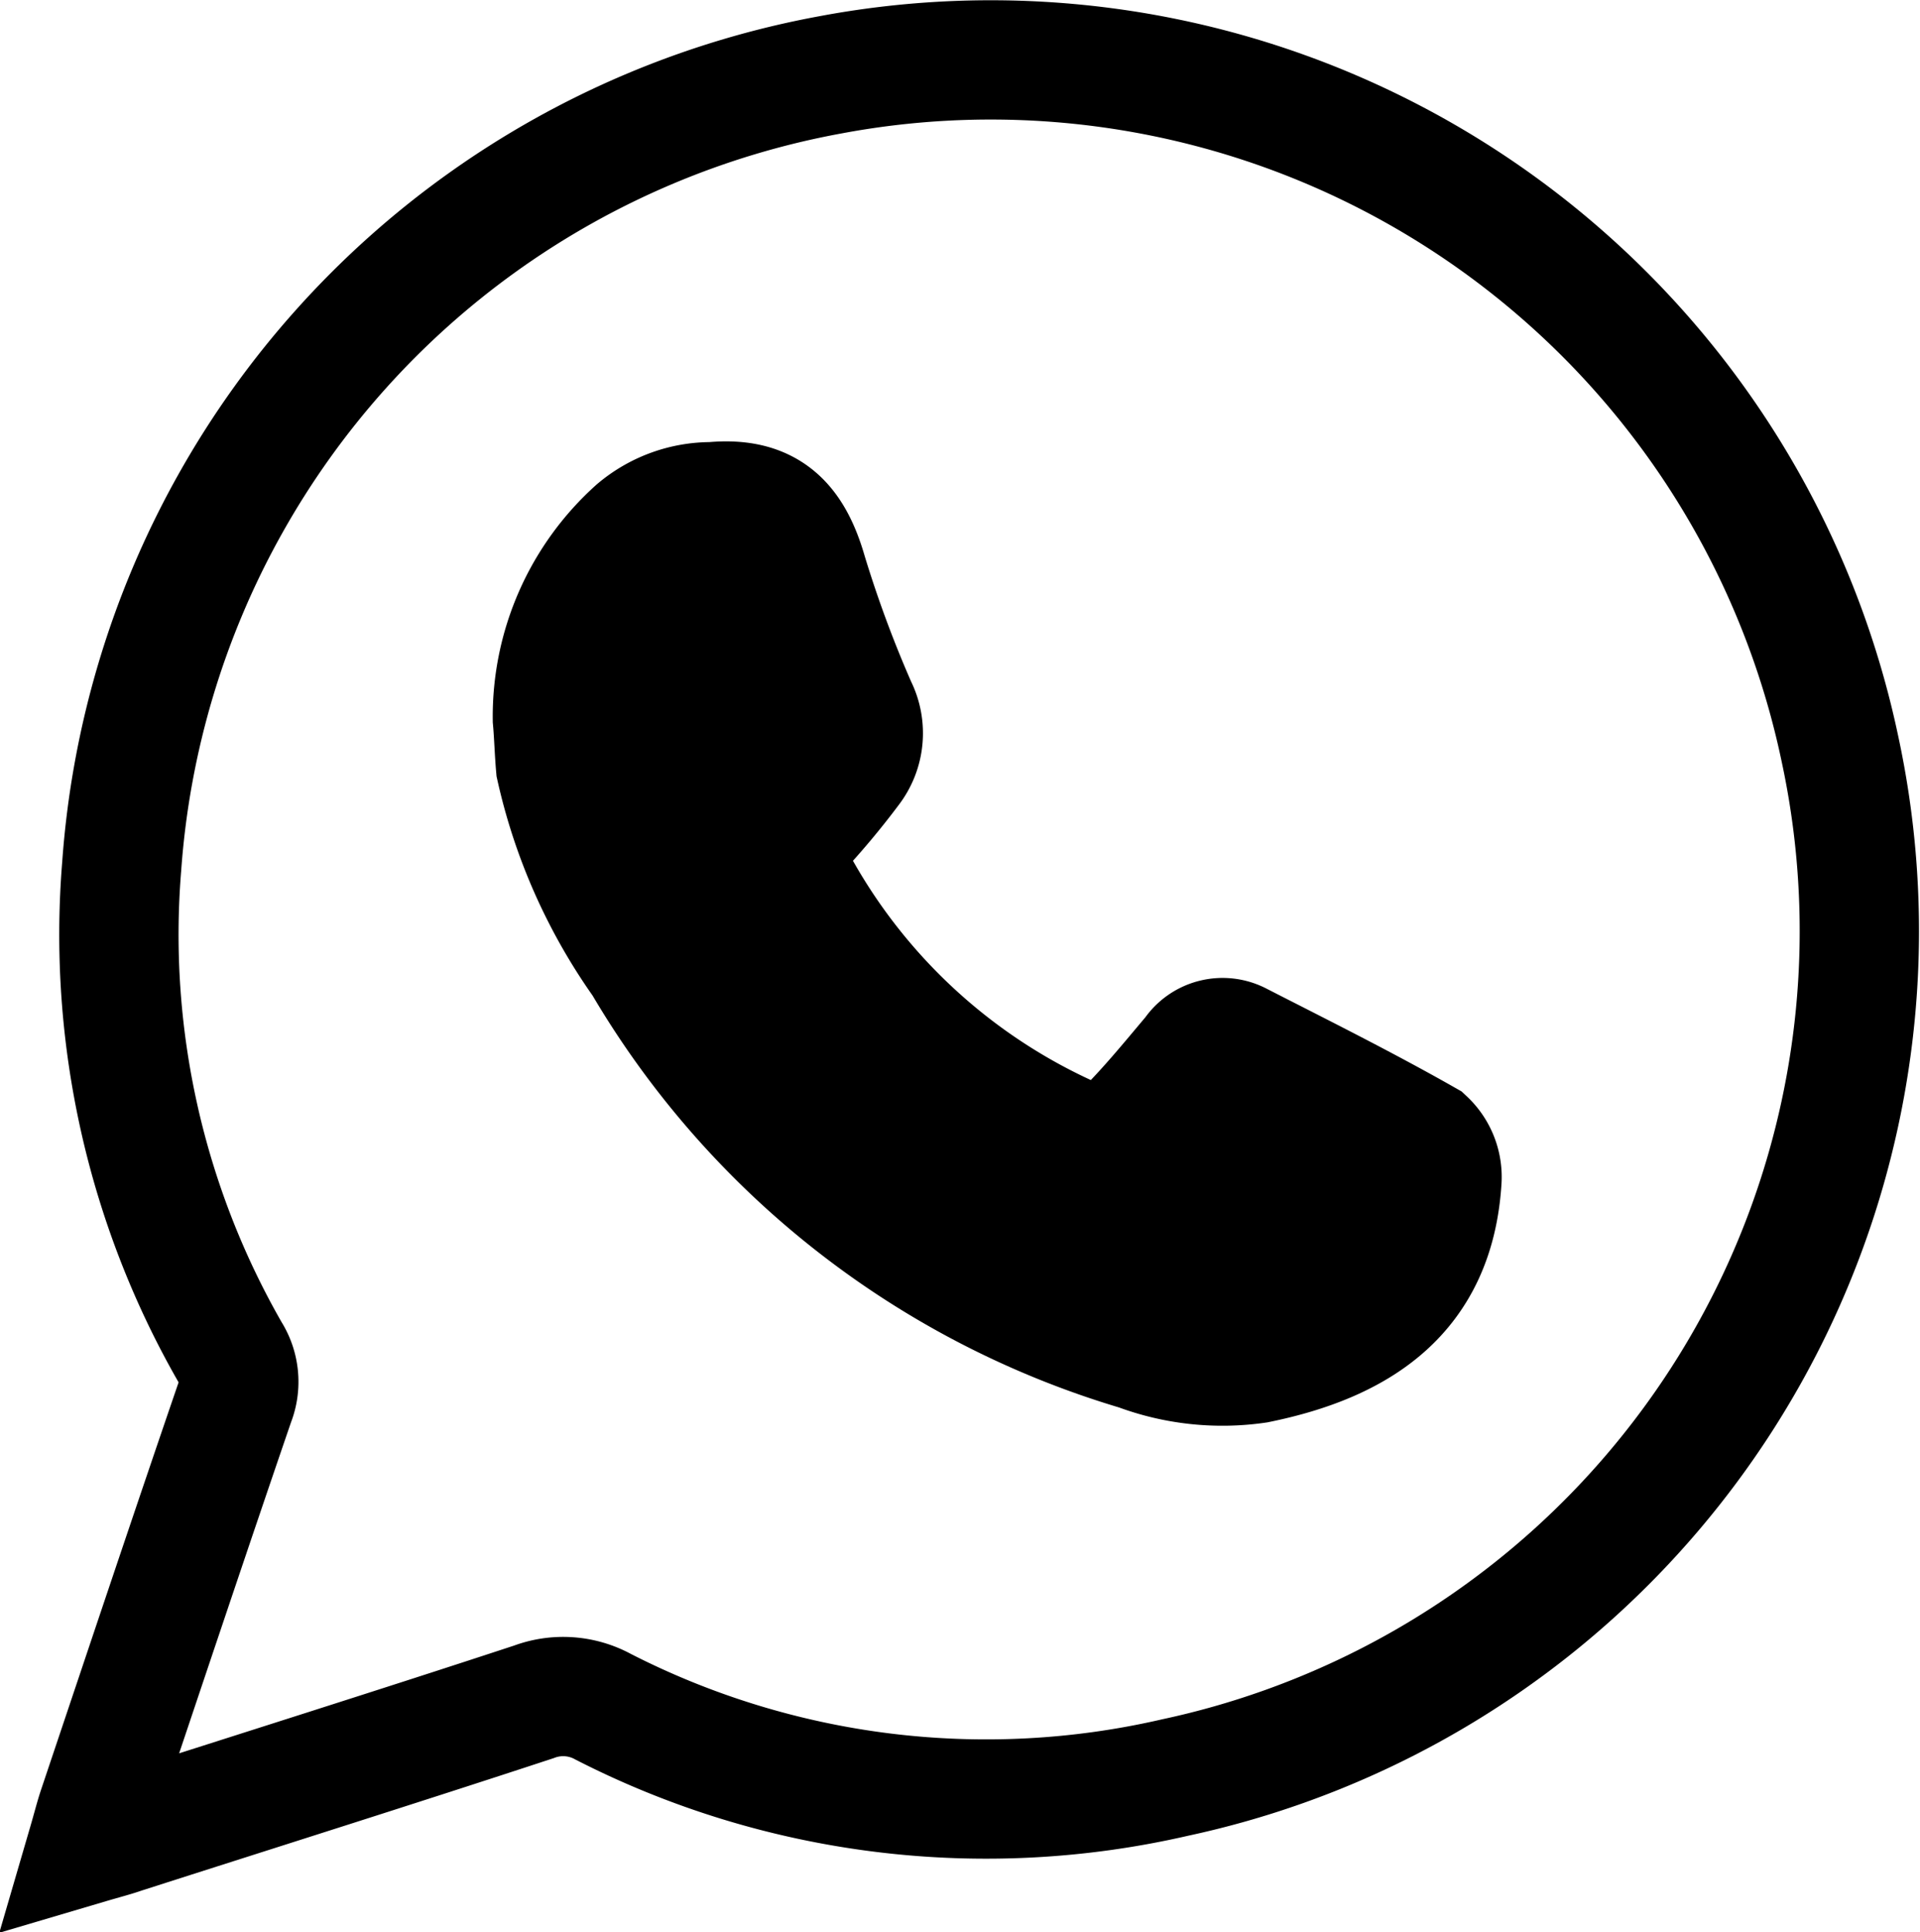 <svg xmlns="http://www.w3.org/2000/svg" width="16.093" height="16.196" viewBox="0 0 16.093 16.196">
  <g id="Raggruppa_738" data-name="Raggruppa 738" transform="translate(-475.513 -165.489)">
    <path id="Tracciato_339" data-name="Tracciato 339" d="M349.946-176.339c.04-.137.06-.219.087-.3.382-1.137.762-2.275,1.151-3.41a.456.456,0,0,0-.038-.413,7.039,7.039,0,0,1-.911-4.077,7.271,7.271,0,0,1,5.942-6.636,7.274,7.274,0,0,1,8.46,5.651,7.257,7.257,0,0,1-5.572,8.623,7.047,7.047,0,0,1-4.792-.592.7.7,0,0,0-.584-.042c-1.146.377-2.3.74-3.447,1.108C350.165-176.4,350.088-176.381,349.946-176.339Z" transform="translate(126.298 357.291)" fill="none" stroke="#000" stroke-miterlimit="10" stroke-width="1"/>
    <path id="Tracciato_340" data-name="Tracciato 340" d="M437.869-106.273a2.109,2.109,0,0,1,.7-1.592.979.979,0,0,1,.639-.232c.475-.046.679.178.8.6a10.145,10.145,0,0,0,.414,1.118.493.493,0,0,1-.047.52,6.441,6.441,0,0,1-.453.541.255.255,0,0,0-.045.337,4.912,4.912,0,0,0,2.459,2.258.35.35,0,0,0,.3-.071c.215-.211.407-.447.6-.676a.3.3,0,0,1,.391-.1c.524.268,1.052.531,1.564.822a.427.427,0,0,1,.134.34c-.06.956-.692,1.361-1.549,1.536a2.027,2.027,0,0,1-1-.107,7.184,7.184,0,0,1-4.15-3.25,4.55,4.55,0,0,1-.73-1.643C437.884-106.008,437.881-106.142,437.869-106.273Z" transform="translate(42.274 277.792)" stroke="#000" stroke-miterlimit="10" stroke-width="1"/>
  </g>
</svg>
